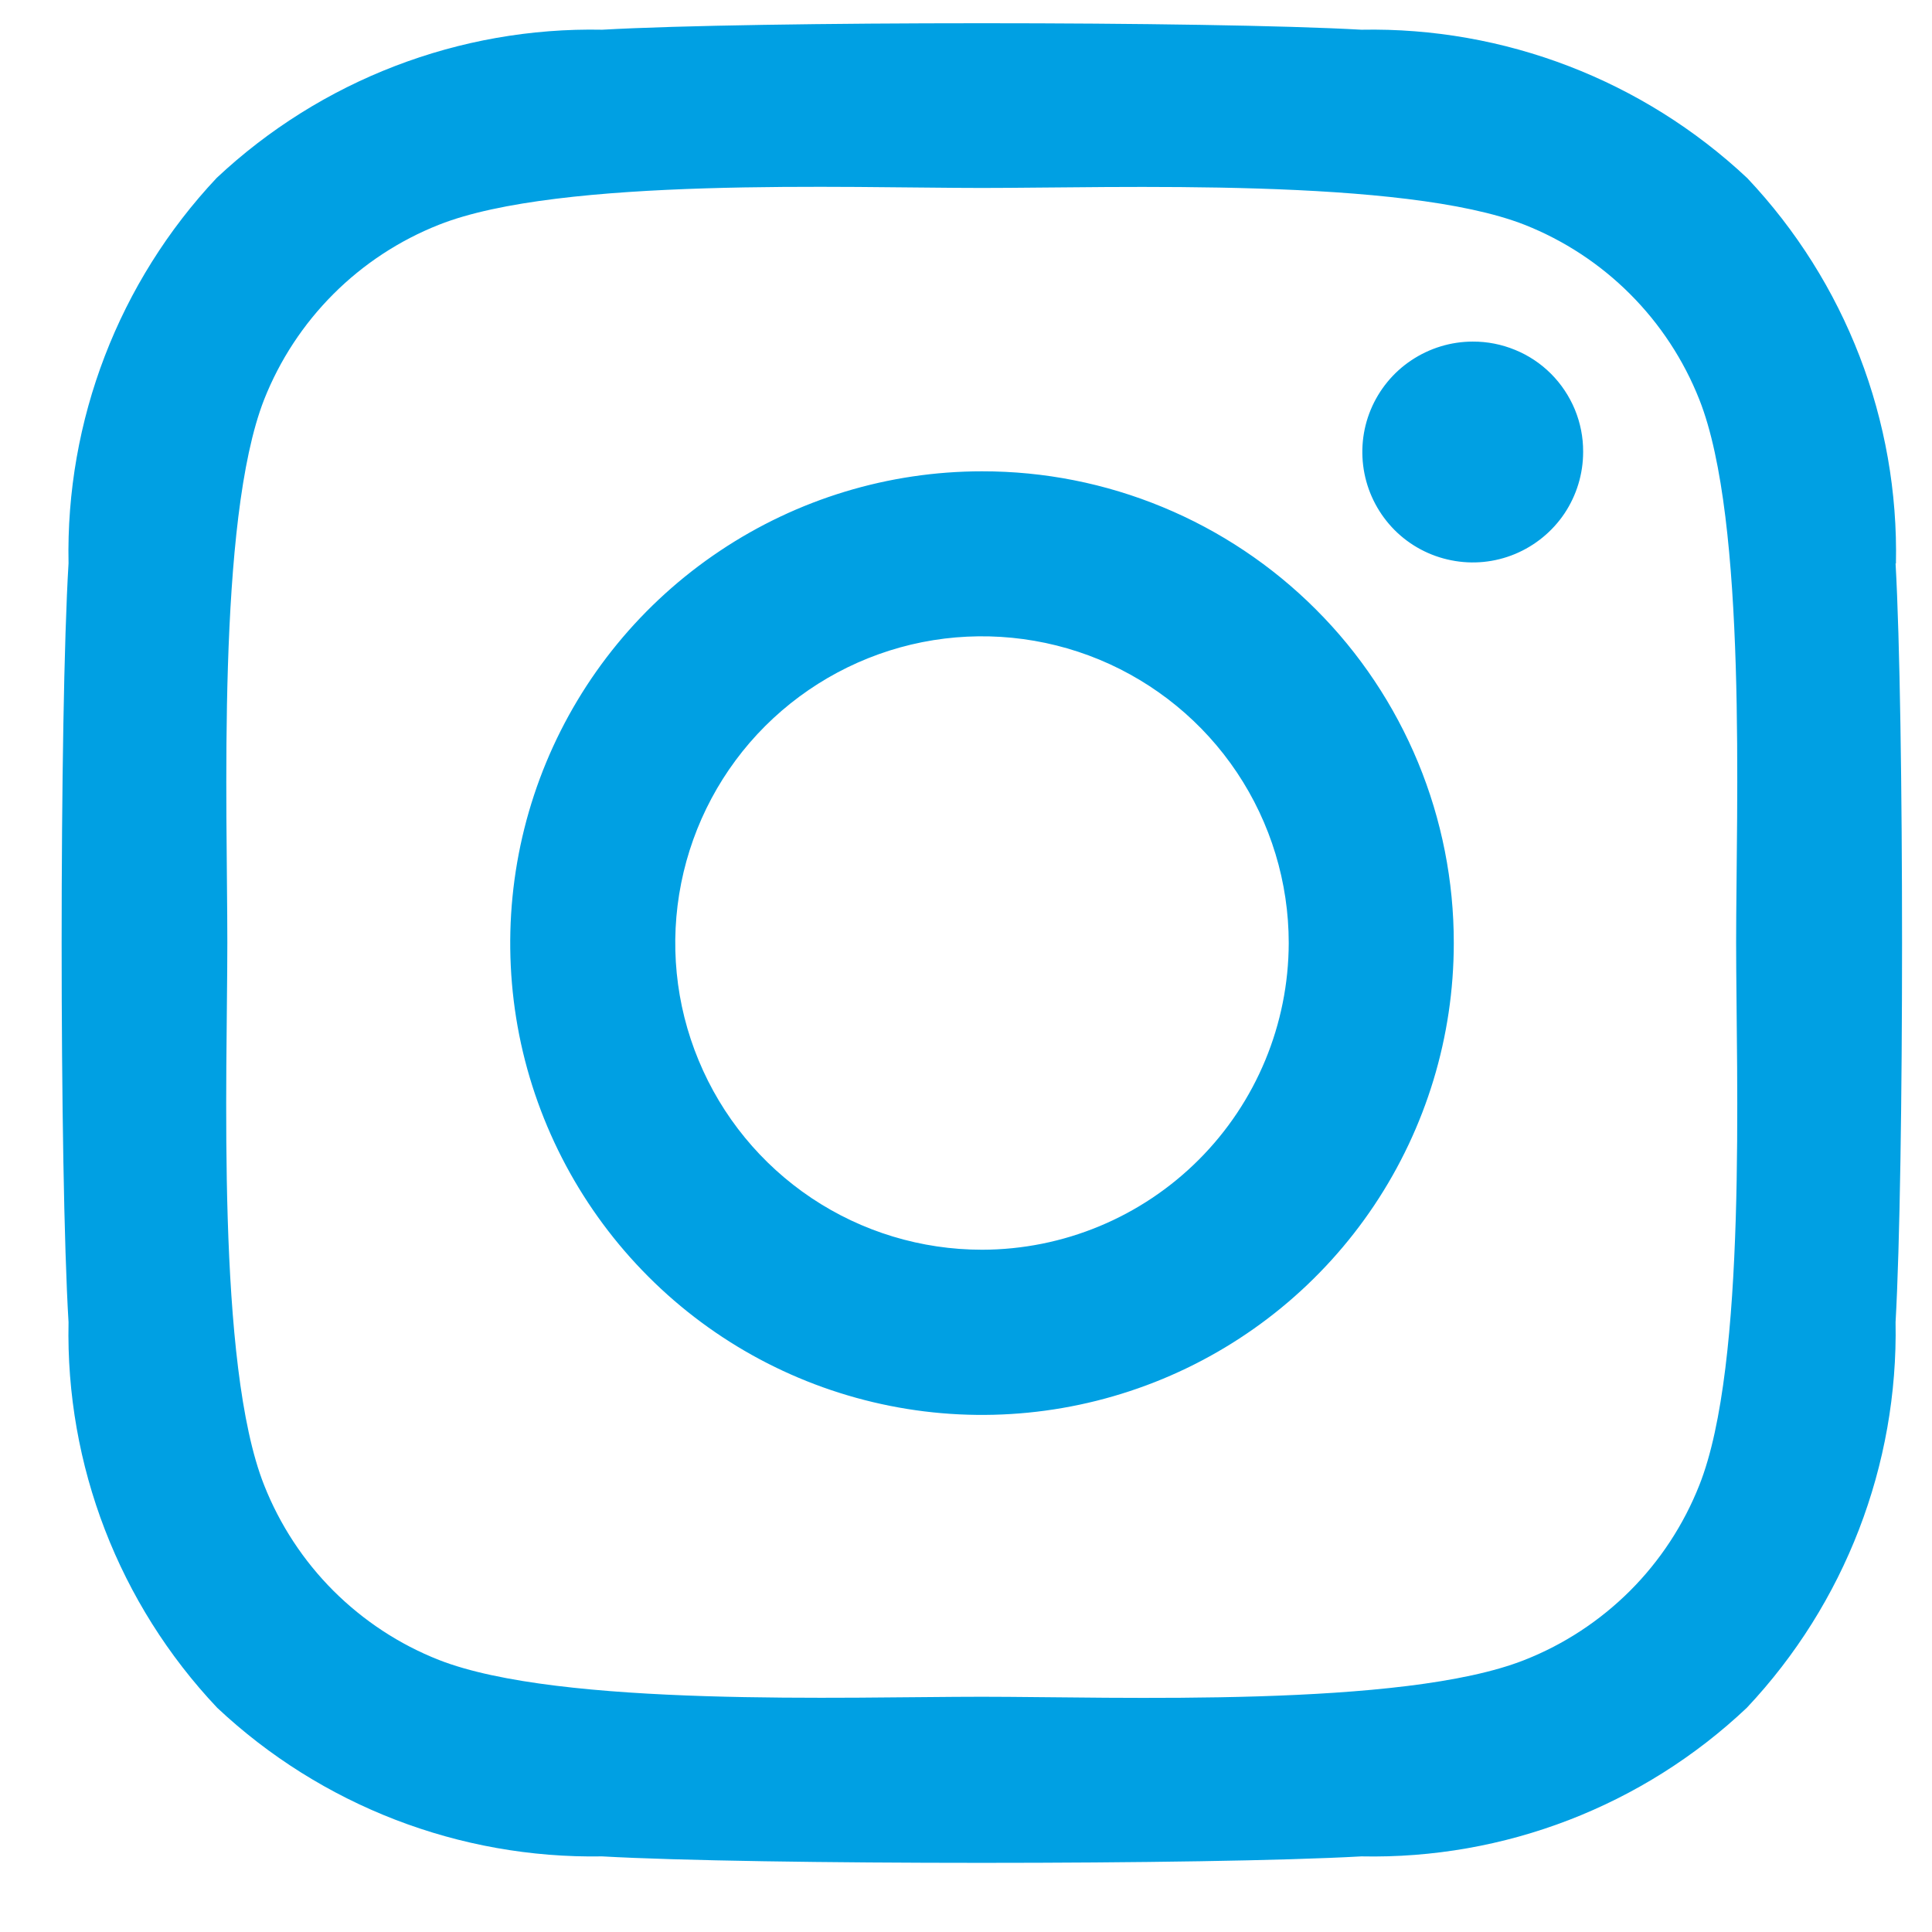 <svg width="21" height="21" viewBox="0 0 21 21" fill="none" xmlns="http://www.w3.org/2000/svg">
<path d="M10.674 5.123C9.66 5.123 8.668 5.424 7.825 5.988C6.982 6.551 6.324 7.352 5.936 8.289C5.548 9.226 5.447 10.257 5.644 11.252C5.842 12.246 6.331 13.16 7.048 13.877C7.765 14.595 8.679 15.083 9.674 15.281C10.668 15.479 11.699 15.377 12.636 14.989C13.573 14.601 14.374 13.944 14.938 13.1C15.501 12.257 15.802 11.266 15.802 10.251C15.803 9.578 15.671 8.91 15.414 8.288C15.156 7.665 14.779 7.099 14.302 6.623C13.826 6.147 13.26 5.769 12.638 5.512C12.015 5.254 11.348 5.122 10.674 5.123V5.123ZM10.674 13.584C10.014 13.584 9.37 13.389 8.822 13.023C8.273 12.656 7.846 12.135 7.594 11.526C7.341 10.917 7.275 10.247 7.404 9.6C7.533 8.953 7.85 8.359 8.316 7.893C8.783 7.427 9.377 7.109 10.024 6.98C10.67 6.852 11.341 6.918 11.95 7.17C12.559 7.423 13.08 7.85 13.446 8.398C13.812 8.946 14.008 9.591 14.008 10.25C14.006 11.134 13.655 11.981 13.03 12.606C12.405 13.231 11.558 13.583 10.674 13.584V13.584ZM17.208 4.913C17.208 5.151 17.137 5.383 17.006 5.58C16.874 5.777 16.686 5.931 16.467 6.022C16.248 6.113 16.007 6.137 15.774 6.09C15.541 6.044 15.327 5.93 15.159 5.762C14.992 5.594 14.877 5.38 14.831 5.147C14.785 4.915 14.808 4.673 14.899 4.454C14.99 4.235 15.144 4.047 15.341 3.916C15.539 3.784 15.771 3.713 16.008 3.713C16.166 3.712 16.322 3.743 16.468 3.803C16.613 3.862 16.746 3.95 16.858 4.062C16.969 4.173 17.057 4.305 17.118 4.451C17.178 4.597 17.209 4.753 17.208 4.91V4.913ZM20.608 6.127C20.641 4.572 20.06 3.067 18.992 1.936C17.858 0.872 16.353 0.293 14.798 0.323C13.147 0.229 8.198 0.229 6.546 0.323C4.992 0.292 3.488 0.871 2.355 1.934C1.291 3.066 0.713 4.57 0.745 6.123C0.645 7.771 0.645 12.723 0.745 14.372C0.712 15.927 1.293 17.433 2.361 18.563C3.492 19.625 4.993 20.205 6.545 20.178C8.196 20.272 13.145 20.272 14.797 20.178C16.352 20.211 17.858 19.631 18.988 18.562C20.053 17.43 20.633 15.926 20.604 14.371C20.698 12.723 20.698 7.776 20.604 6.123L20.608 6.127ZM18.471 16.143C18.301 16.573 18.045 16.964 17.718 17.291C17.391 17.617 17.001 17.874 16.571 18.043C15.254 18.565 12.131 18.443 10.671 18.443C9.211 18.443 6.088 18.559 4.771 18.043C4.341 17.874 3.951 17.617 3.624 17.291C3.297 16.964 3.041 16.573 2.871 16.143C2.349 14.826 2.471 11.703 2.471 10.243C2.471 8.783 2.355 5.66 2.871 4.343C3.041 3.913 3.297 3.523 3.624 3.196C3.951 2.869 4.341 2.613 4.771 2.443C6.088 1.921 9.211 2.043 10.671 2.043C12.131 2.043 15.254 1.927 16.571 2.443C17.001 2.613 17.391 2.869 17.718 3.196C18.045 3.523 18.301 3.913 18.471 4.343C18.993 5.66 18.871 8.783 18.871 10.243C18.871 11.703 18.993 14.831 18.471 16.143Z" fill="#00A0E3"/>
</svg>
